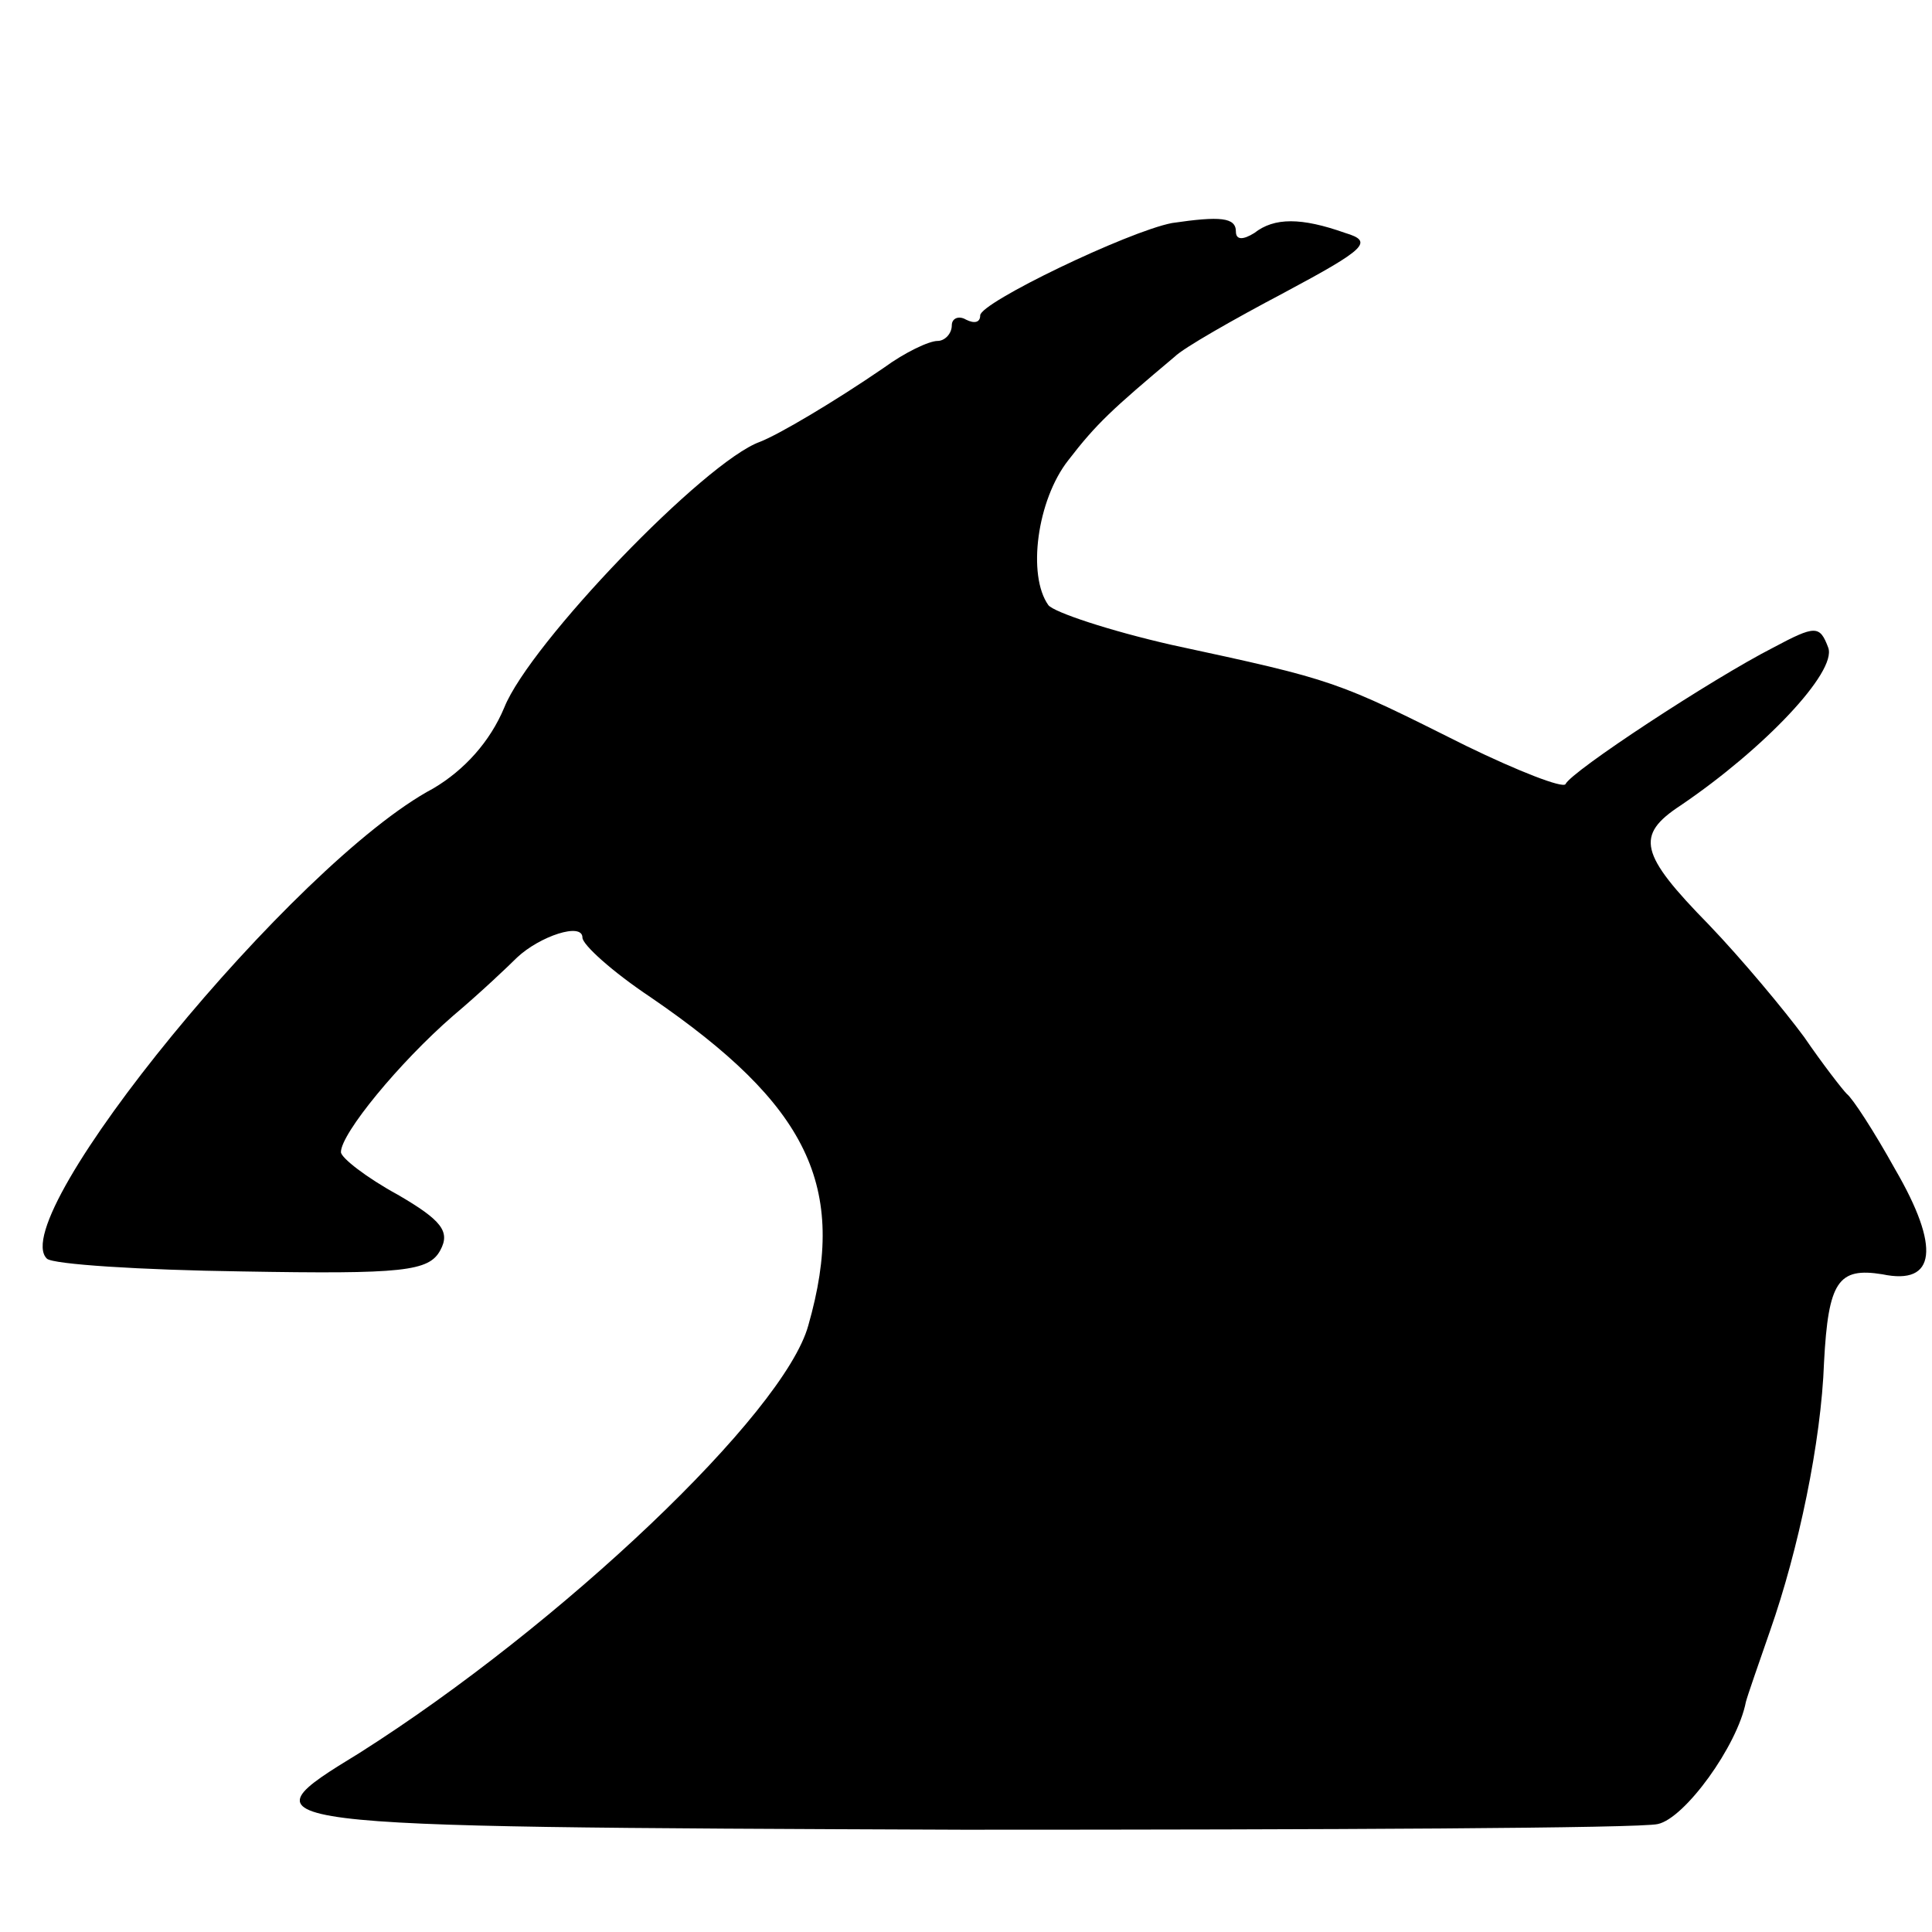 <?xml version="1.0" standalone="no"?>
<!DOCTYPE svg PUBLIC "-//W3C//DTD SVG 20010904//EN"
 "http://www.w3.org/TR/2001/REC-SVG-20010904/DTD/svg10.dtd">
<svg version="1.0" xmlns="http://www.w3.org/2000/svg"
 width="136pt" height="136pt" viewBox="0 0 136 136"
 preserveAspectRatio="xMidYMid meet">
<g transform="translate(0,136) scale(0.1,-0.1)"
fill="#000000" stroke="none">
<path d="M825 1203 c-31 -6 -135 -56 -135 -65 0 -5 -4 -6 -10 -3 -5 3 -10 1
-10 -4 0 -6 -5 -11 -10 -11 -6 0 -23 -8 -38 -19 -35 -24 -74 -47 -87 -52 -39
-14 -162 -142 -180 -187 -10 -24 -28 -44 -50 -57 -98 -52 -302 -302 -272 -331
4 -4 66 -8 137 -9 114 -2 132 0 140 15 7 13 1 21 -30 39 -22 12 -40 26 -40 30
0 13 41 63 79 96 19 16 39 35 45 41 16 15 46 25 46 14 0 -5 21 -24 48 -42 111
-76 139 -133 111 -231 -17 -62 -174 -211 -316 -301 -85 -52 -84 -52 425 -54
257 0 477 1 489 4 19 4 56 55 62 86 1 4 9 27 17 50 20 57 36 133 38 189 3 57
10 67 41 62 38 -8 41 19 9 74 -15 27 -30 50 -34 53 -3 3 -17 21 -30 40 -14 19
-44 55 -67 79 -49 50 -52 63 -20 84 59 40 110 94 104 111 -6 16 -9 16 -39 0
-43 -22 -142 -87 -146 -96 -2 -3 -33 9 -70 27 -92 46 -91 46 -207 71 -44 10
-83 23 -87 28 -15 21 -8 74 14 102 20 26 31 36 75 73 6 6 41 26 77 45 58 31
63 36 43 42 -31 11 -50 11 -64 0 -8 -5 -13 -5 -13 1 0 10 -11 11 -45 6z"/>
</g>
</svg>
